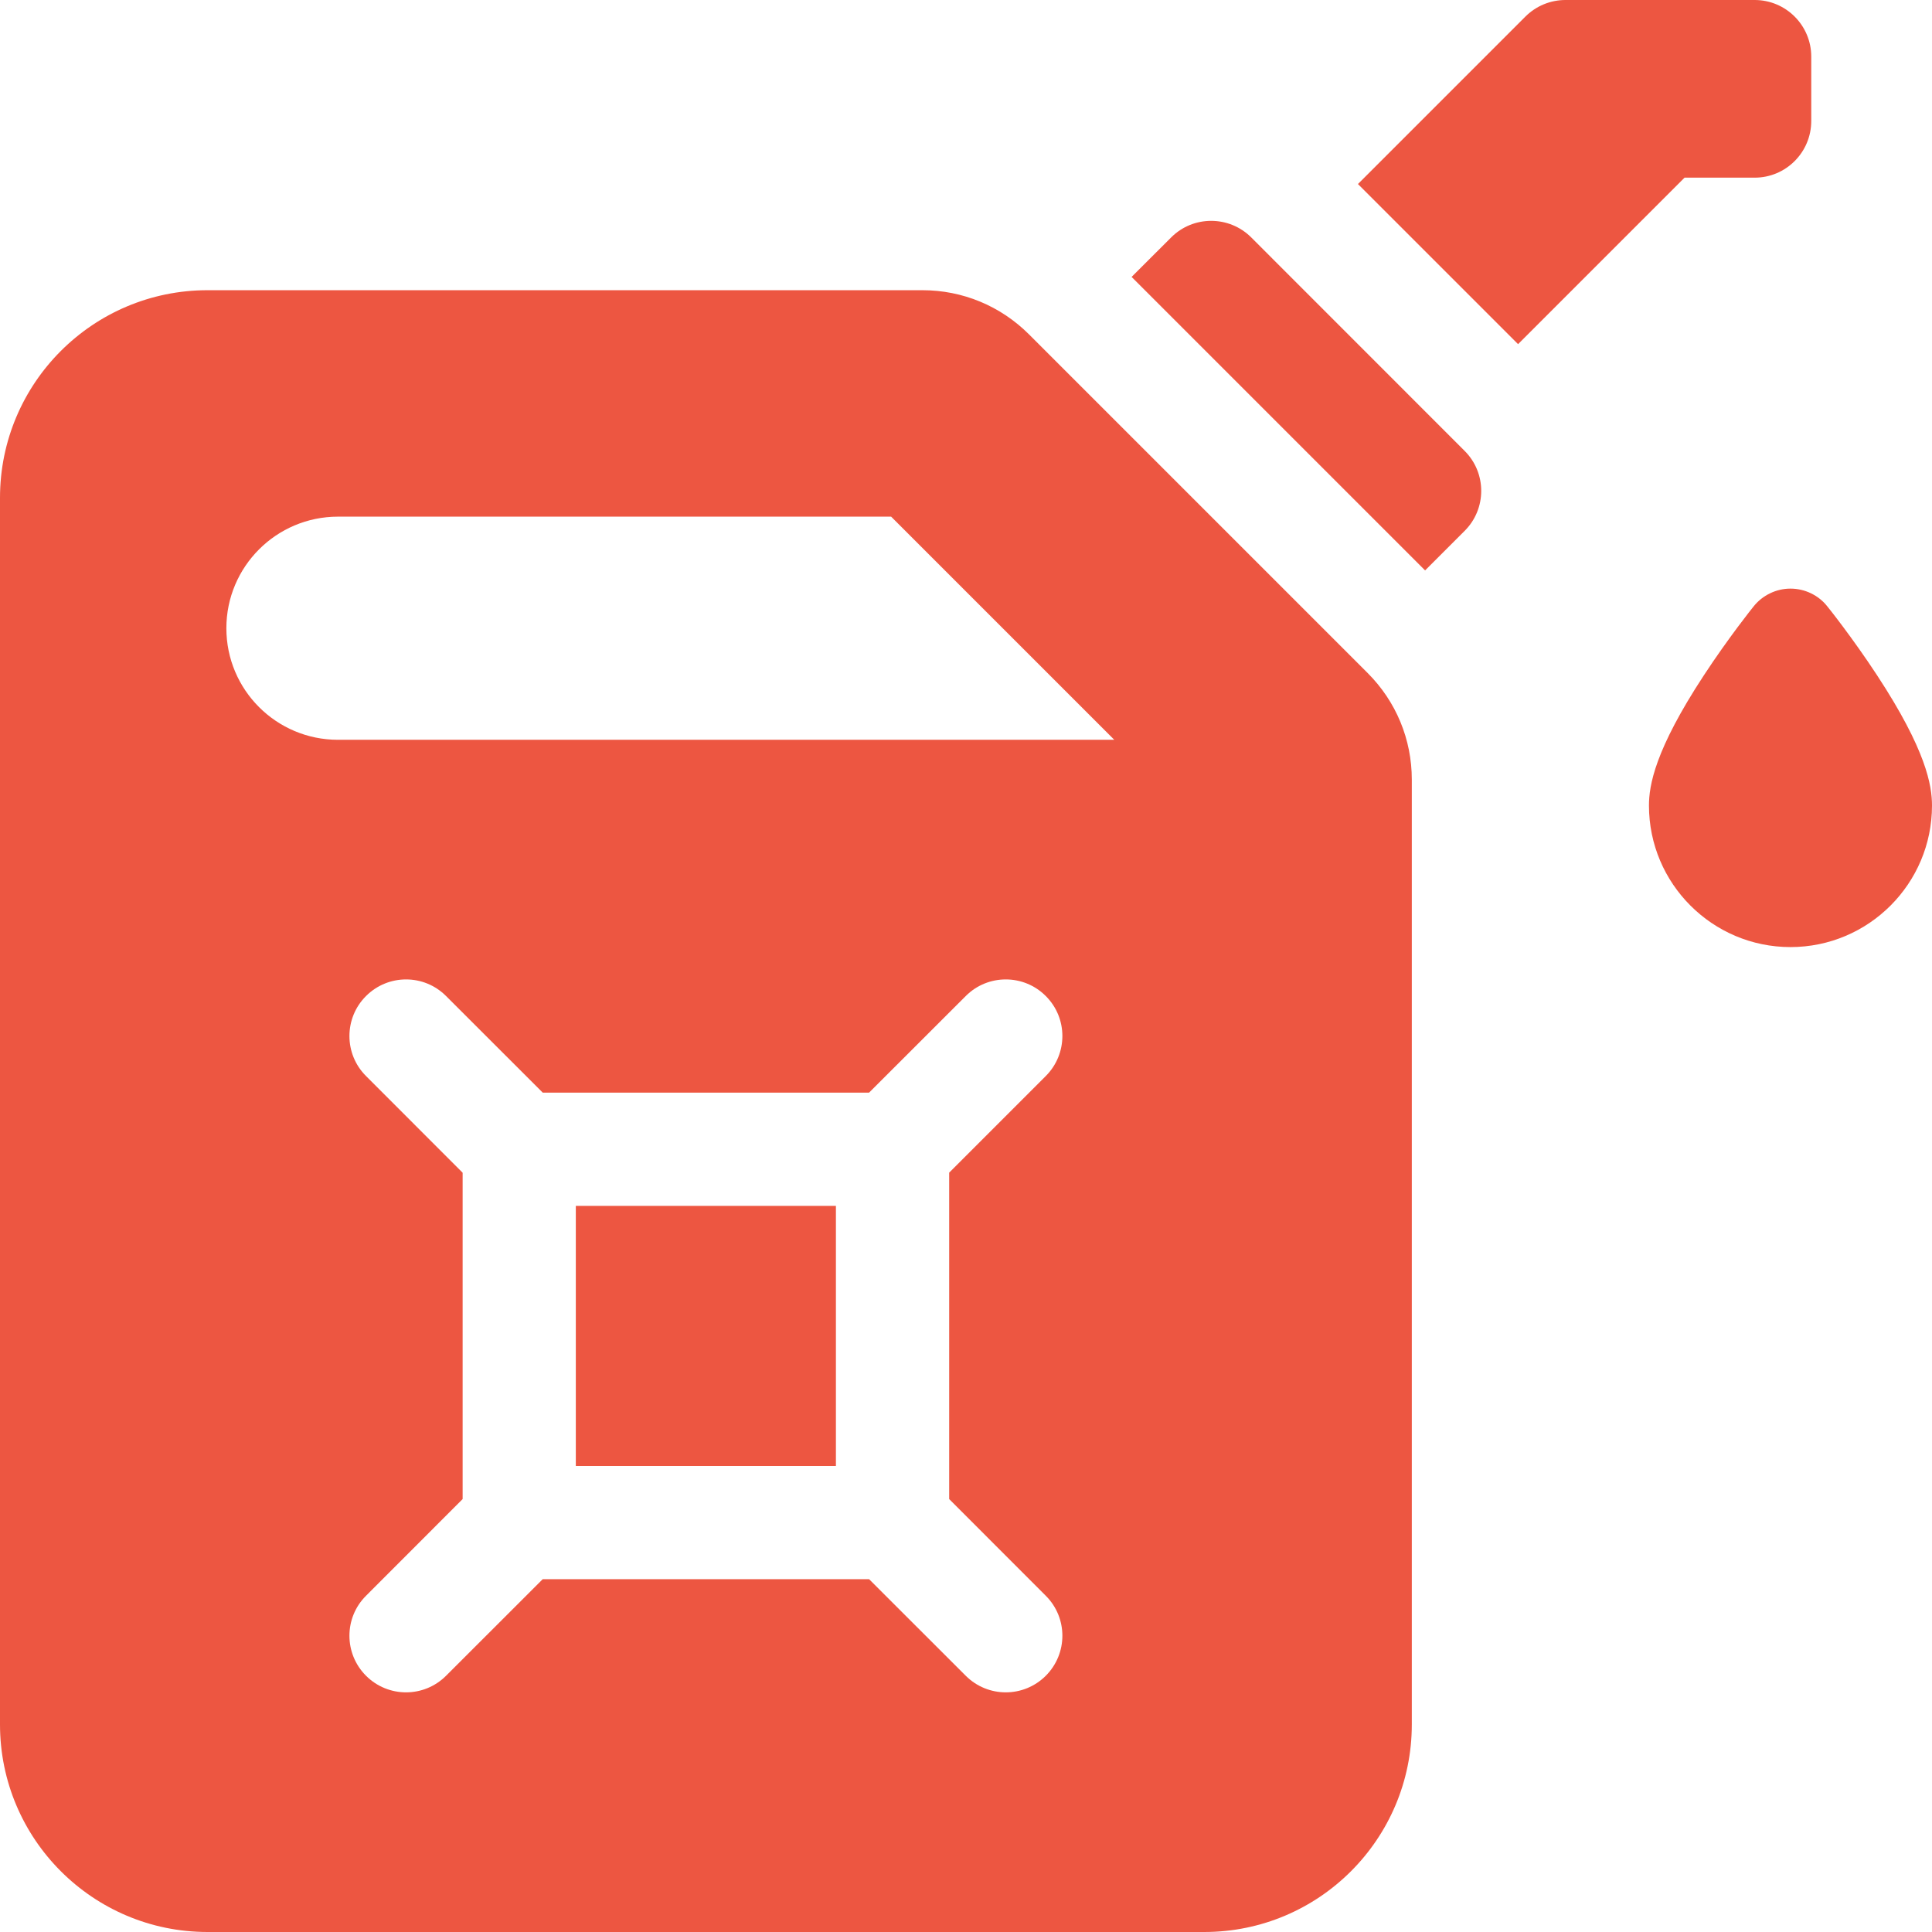 <svg width="24" height="24" viewBox="0 0 24 24" fill="none" xmlns="http://www.w3.org/2000/svg">
<g clip-path="url(#clip0_4556_5442)">
<path d="M18.949 0.206L16.869 2.286L18.858 4.275L20.926 2.207H21.797C22.185 2.207 22.5 1.892 22.5 1.503V0.703C22.5 0.315 22.185 0 21.797 0H19.447C19.26 0 19.081 0.074 18.949 0.206ZM17.703 7.086L18.194 6.595C18.469 6.321 18.469 5.875 18.194 5.601L15.543 2.949C15.268 2.675 14.823 2.675 14.549 2.949L14.057 3.44L17.703 7.086ZM7.153 14.98H10.384V18.211H7.153V14.98Z" fill="#ED5641"/>
<path d="M16.989 8.36L12.784 4.155C12.43 3.801 11.959 3.605 11.458 3.605H2.578C1.154 3.605 0 4.76 0 6.184V21.422C0 22.845 1.154 24 2.578 24H14.96C16.384 24 17.538 22.845 17.538 21.422V9.685C17.538 9.185 17.343 8.714 16.989 8.36ZM12.991 19.823C13.266 20.097 13.266 20.542 12.991 20.817C12.854 20.954 12.674 21.023 12.494 21.023C12.314 21.023 12.134 20.954 11.997 20.817L10.796 19.617H6.742L5.541 20.817C5.404 20.954 5.224 21.023 5.044 21.023C4.864 21.023 4.684 20.954 4.547 20.817C4.272 20.542 4.272 20.097 4.547 19.823L5.747 18.622V14.568L4.547 13.367C4.272 13.093 4.272 12.647 4.547 12.373C4.822 12.098 5.267 12.098 5.541 12.373L6.742 13.573H10.796L11.997 12.373C12.271 12.098 12.717 12.098 12.991 12.373C13.266 12.647 13.266 13.092 12.991 13.367L11.791 14.567V18.622L12.991 19.823ZM4.199 9.19C3.433 9.19 2.812 8.57 2.812 7.804C2.812 7.039 3.433 6.418 4.199 6.418H11.07L13.842 9.19H4.199V9.19ZM22.242 11.765C21.273 11.765 20.484 10.977 20.484 10.007C20.484 9.759 20.555 9.32 21.166 8.389C21.471 7.924 21.772 7.547 21.785 7.532C21.84 7.463 21.91 7.408 21.989 7.37C22.068 7.332 22.154 7.312 22.242 7.312C22.33 7.312 22.417 7.332 22.496 7.37C22.575 7.408 22.645 7.463 22.699 7.532C22.712 7.547 23.013 7.924 23.318 8.389C23.929 9.32 24 9.759 24 10.007C24 10.977 23.212 11.765 22.242 11.765Z" fill="#ED5641"/>
</g>
<defs>
<clipPath id="clip0_4556_5442">
<rect width="24" height="24" fill="white"/>
</clipPath>
</defs>
</svg>
